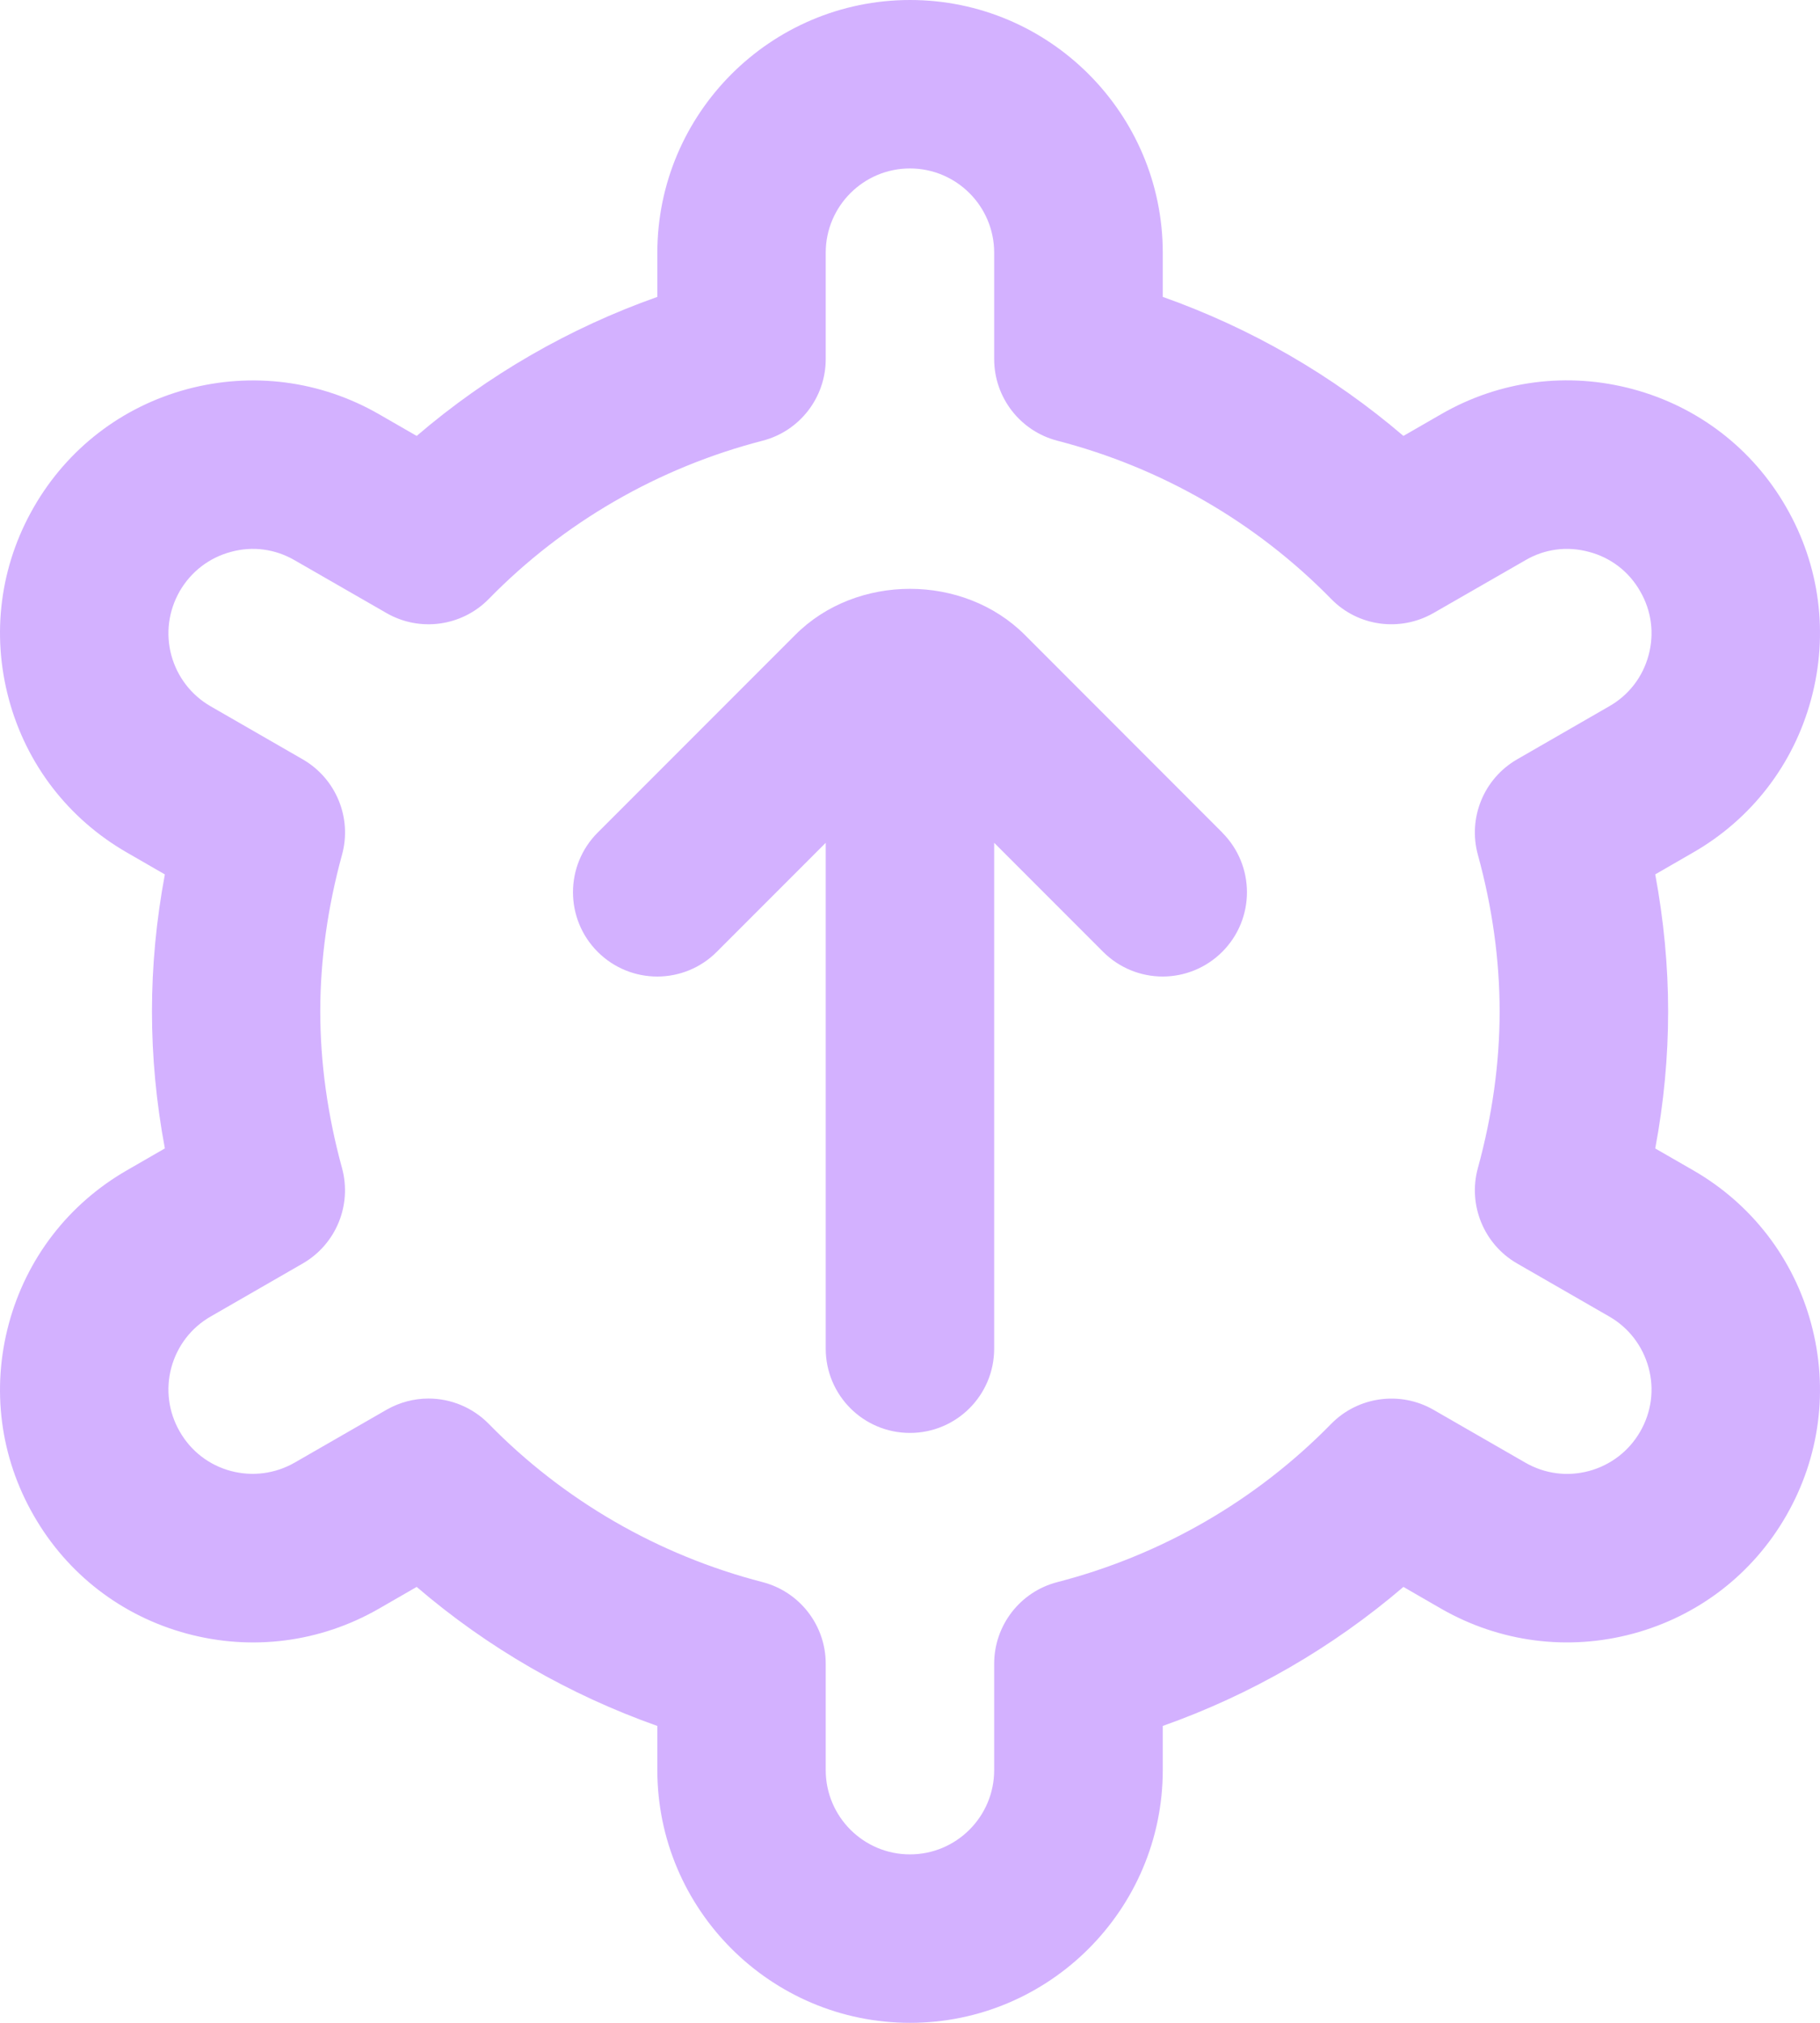<svg width="36" height="40" viewBox="0 0 36 40" fill="none" xmlns="http://www.w3.org/2000/svg">
<path d="M33.492 23.142L32.741 22.71C32.911 21.805 32.996 20.897 32.996 20C32.996 19.103 32.909 18.195 32.741 17.29L33.49 16.858C34.648 16.193 35.478 15.114 35.825 13.826C36.173 12.537 35.998 11.187 35.333 10.032C34.669 8.873 33.59 8.043 32.302 7.696C31.011 7.348 29.665 7.523 28.51 8.188L27.76 8.62C26.357 7.42 24.743 6.488 23 5.871V5.001C23 2.244 20.757 0 18.001 0C15.245 0 13.002 2.244 13.002 5.001V5.871C11.257 6.488 9.643 7.42 8.242 8.62L7.492 8.188C6.337 7.526 4.989 7.35 3.698 7.696C2.41 8.043 1.333 8.873 0.668 10.03C0.002 11.187 -0.173 12.535 0.175 13.826C0.522 15.114 1.351 16.191 2.51 16.858L3.261 17.291C3.091 18.198 3.006 19.105 3.006 20C3.006 20.895 3.091 21.802 3.261 22.709L2.51 23.142C1.351 23.809 0.523 24.886 0.175 26.174C-0.173 27.465 0.002 28.813 0.667 29.968C1.331 31.127 2.408 31.957 3.698 32.304C4.982 32.65 6.334 32.477 7.492 31.812L8.242 31.38C9.643 32.582 11.257 33.512 13.002 34.129V34.999C13.002 37.756 15.245 40 18.001 40C20.757 40 23 37.756 23 34.999V34.129C24.744 33.512 26.359 32.579 27.76 31.38L28.508 31.812C29.666 32.475 31.016 32.65 32.302 32.304C33.59 31.957 34.669 31.127 35.333 29.97C35.998 28.813 36.173 27.463 35.825 26.174C35.478 24.886 34.648 23.807 33.492 23.142ZM29.233 16.904C29.518 17.94 29.663 18.982 29.663 20C29.663 21.018 29.518 22.06 29.233 23.096C29.032 23.827 29.35 24.604 30.008 24.984L31.831 26.033C32.216 26.254 32.492 26.614 32.609 27.043C32.726 27.473 32.667 27.92 32.444 28.308C32.222 28.693 31.863 28.97 31.434 29.087C31.001 29.203 30.558 29.145 30.17 28.922L28.352 27.876C27.697 27.501 26.864 27.613 26.331 28.156C24.849 29.67 22.976 30.752 20.915 31.285C20.18 31.474 19.665 32.139 19.665 32.899V35.002C19.665 35.923 18.917 36.669 17.999 36.669C17.081 36.669 16.333 35.923 16.333 35.002V32.899C16.333 32.139 15.818 31.475 15.083 31.285C13.02 30.752 11.149 29.67 9.668 28.156C9.346 27.828 8.913 27.655 8.476 27.655C8.193 27.655 7.907 27.728 7.647 27.876L5.829 28.922C5.442 29.143 4.994 29.201 4.564 29.087C4.134 28.971 3.776 28.695 3.554 28.306C3.333 27.921 3.274 27.473 3.389 27.043C3.506 26.613 3.783 26.253 4.167 26.033L5.989 24.984C6.647 24.604 6.965 23.829 6.765 23.097C6.48 22.057 6.335 21.015 6.335 20C6.335 18.985 6.48 17.943 6.765 16.903C6.967 16.173 6.647 15.396 5.989 15.016L4.167 13.967C3.783 13.746 3.506 13.386 3.389 12.957C3.274 12.527 3.333 12.08 3.554 11.692C3.776 11.307 4.134 11.03 4.564 10.914C4.994 10.795 5.442 10.854 5.829 11.079L7.647 12.124C8.306 12.502 9.138 12.385 9.668 11.844C11.149 10.33 13.02 9.248 15.083 8.715C15.818 8.526 16.333 7.861 16.333 7.101V4.997C16.333 4.077 17.081 3.331 17.999 3.331C18.917 3.331 19.665 4.077 19.665 4.997V7.101C19.665 7.861 20.18 8.525 20.915 8.715C22.976 9.248 24.849 10.33 26.331 11.844C26.862 12.389 27.694 12.499 28.352 12.124L30.171 11.079C30.553 10.855 30.999 10.795 31.434 10.914C31.864 11.028 32.224 11.305 32.444 11.694C32.667 12.079 32.726 12.527 32.609 12.957C32.494 13.387 32.217 13.747 31.829 13.967L30.008 15.016C29.35 15.396 29.032 16.171 29.233 16.904ZM24.176 16.464C24.828 17.116 24.828 18.17 24.176 18.822C23.851 19.146 23.424 19.31 22.998 19.31C22.571 19.31 22.145 19.146 21.82 18.822L19.665 16.666V26.668C19.665 27.59 18.919 28.335 17.999 28.335C17.079 28.335 16.333 27.59 16.333 26.668V16.666L14.178 18.822C13.527 19.473 12.474 19.473 11.822 18.822C11.171 18.17 11.171 17.116 11.822 16.464L15.73 12.555C16.941 11.34 19.057 11.34 20.272 12.555L24.178 16.464H24.176Z" fill="#D3B1FF"/>
</svg>
